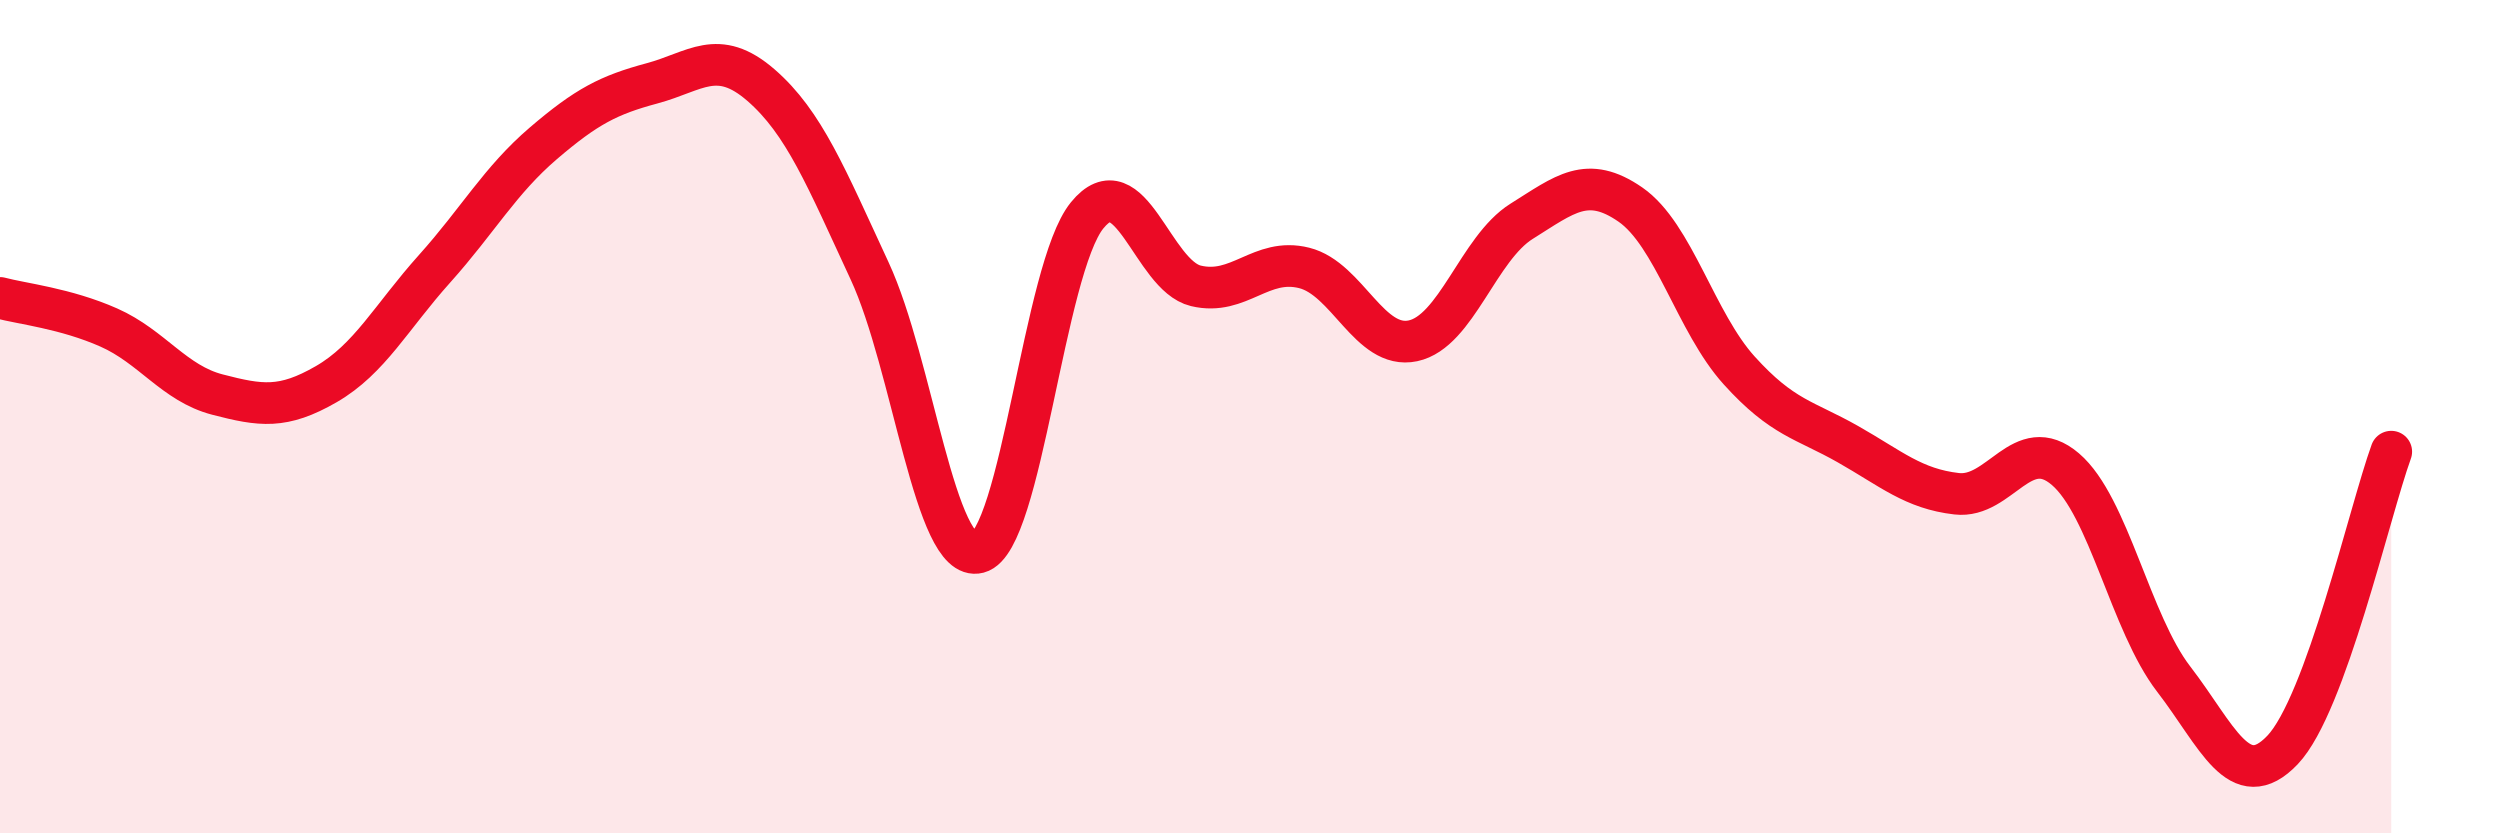 
    <svg width="60" height="20" viewBox="0 0 60 20" xmlns="http://www.w3.org/2000/svg">
      <path
        d="M 0,7.15 C 0.52,7.29 1.57,7.4 2.61,7.86 C 3.65,8.32 4.18,9.2 5.22,9.47 C 6.26,9.74 6.79,9.82 7.83,9.22 C 8.87,8.62 9.39,7.61 10.43,6.45 C 11.47,5.29 12,4.33 13.04,3.44 C 14.08,2.55 14.61,2.28 15.65,2 C 16.69,1.72 17.22,1.14 18.26,2.04 C 19.3,2.94 19.83,4.26 20.87,6.5 C 21.91,8.74 22.44,13.53 23.48,13.26 C 24.52,12.99 25.05,6.45 26.09,5.17 C 27.13,3.89 27.66,6.61 28.7,6.86 C 29.74,7.11 30.26,6.17 31.3,6.43 C 32.34,6.69 32.87,8.4 33.91,8.18 C 34.95,7.96 35.48,5.96 36.52,5.31 C 37.56,4.66 38.09,4.19 39.13,4.91 C 40.17,5.63 40.7,7.74 41.74,8.89 C 42.78,10.04 43.31,10.07 44.35,10.66 C 45.39,11.25 45.92,11.73 46.96,11.85 C 48,11.97 48.53,10.37 49.57,11.26 C 50.61,12.15 51.13,14.95 52.17,16.3 C 53.21,17.65 53.74,19.09 54.78,18 C 55.82,16.91 56.87,12.27 57.39,10.84L57.39 20L0 20Z"
        fill="#EB0A25"
        opacity="0.1"
        stroke-linecap="round"
        stroke-linejoin="round"
      />
      <path
        d="M 0,7.15 C 0.52,7.29 1.57,7.4 2.61,7.86 C 3.65,8.32 4.18,9.2 5.22,9.47 C 6.26,9.74 6.79,9.82 7.83,9.22 C 8.87,8.62 9.39,7.61 10.43,6.45 C 11.47,5.29 12,4.33 13.04,3.44 C 14.08,2.55 14.61,2.28 15.65,2 C 16.69,1.72 17.22,1.14 18.26,2.04 C 19.3,2.94 19.83,4.26 20.87,6.5 C 21.91,8.74 22.44,13.53 23.48,13.26 C 24.52,12.99 25.05,6.45 26.09,5.17 C 27.13,3.89 27.66,6.61 28.7,6.86 C 29.74,7.11 30.26,6.17 31.3,6.43 C 32.34,6.69 32.87,8.4 33.91,8.18 C 34.95,7.96 35.48,5.96 36.52,5.31 C 37.56,4.66 38.09,4.19 39.13,4.91 C 40.17,5.63 40.7,7.74 41.74,8.89 C 42.78,10.04 43.31,10.07 44.35,10.66 C 45.39,11.25 45.92,11.73 46.96,11.85 C 48,11.97 48.53,10.37 49.57,11.26 C 50.61,12.15 51.13,14.95 52.17,16.3 C 53.21,17.65 53.74,19.09 54.78,18 C 55.82,16.91 56.87,12.27 57.39,10.84"
        stroke="#EB0A25"
        stroke-width="1"
        fill="none"
        stroke-linecap="round"
        stroke-linejoin="round"
      />
    </svg>
  